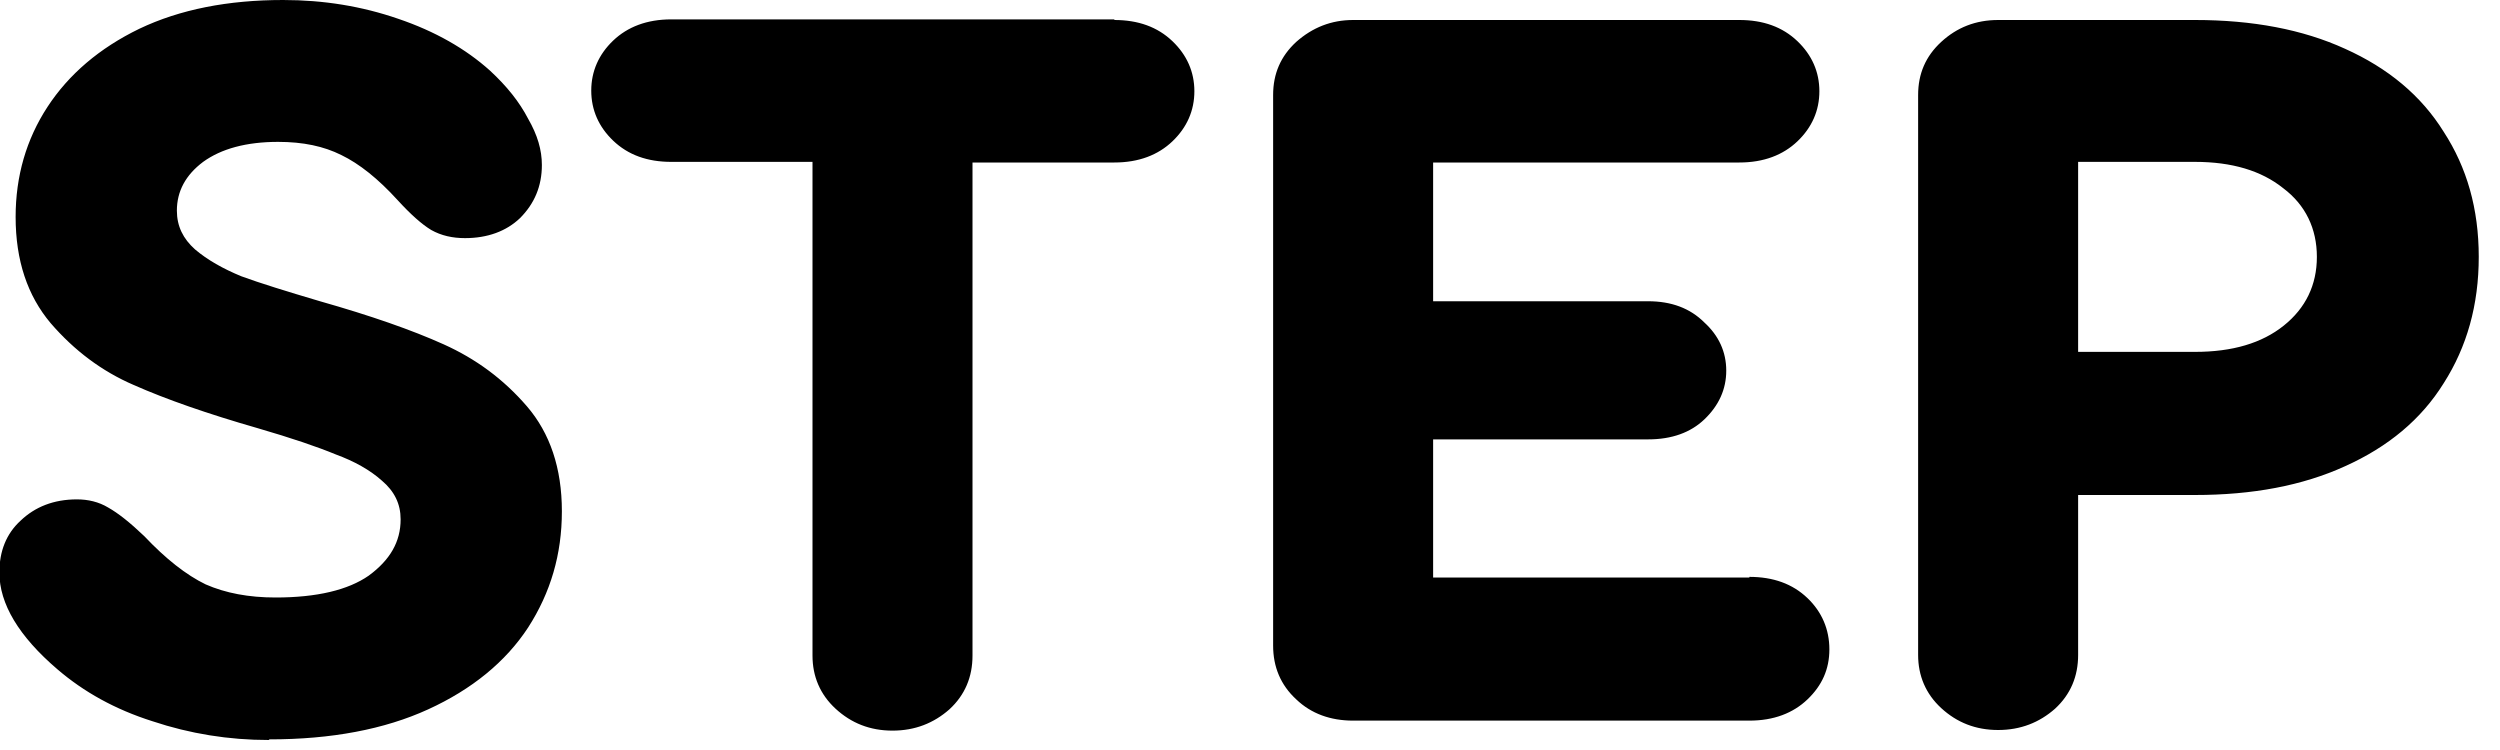 <svg viewBox="0 0 40 12" xmlns="http://www.w3.org/2000/svg"><path d="m4.3 11.84c-.64 0-1.26-.1-1.86-.3-.6-.19-1.1-.47-1.52-.83-.62-.53-.93-1.05-.93-1.55 0-.34.11-.62.34-.83.23-.22.53-.34.9-.34.18 0 .35.04.5.13.16.09.35.24.58.46.34.36.67.62.98.77.32.14.69.21 1.12.21.66 0 1.16-.12 1.49-.35.34-.25.51-.54.51-.9 0-.25-.1-.45-.3-.62-.19-.17-.44-.31-.74-.42-.29-.12-.7-.26-1.25-.42-.8-.23-1.46-.46-1.98-.69-.51-.22-.95-.55-1.33-.99-.37-.44-.56-1-.56-1.7 0-.65.17-1.24.51-1.76s.83-.94 1.47-1.25c.65-.31 1.42-.46 2.3-.46.65 0 1.26.1 1.84.3.59.2 1.08.48 1.47.83.27.25.47.5.61.77.15.26.22.5.22.74 0 .34-.12.62-.35.85-.22.21-.52.32-.88.32-.2 0-.38-.04-.54-.13-.15-.09-.33-.25-.54-.48-.31-.34-.61-.58-.9-.72-.28-.14-.61-.21-1.01-.21-.51 0-.91.11-1.2.32-.28.21-.42.47-.42.78 0 .25.1.45.29.62.2.17.45.31.74.43.3.11.72.24 1.26.4.81.23 1.47.46 1.98.69s.95.55 1.33.99c.37.43.56.99.56 1.68s-.18 1.3-.54 1.86c-.36.55-.9.99-1.6 1.31s-1.55.48-2.54.48zm13.53-11.52c.38 0 .69.11.93.34.23.22.35.49.35.8s-.12.58-.35.8-.54.34-.93.34h-2.27v7.89c0 .34-.12.63-.37.86-.25.22-.55.34-.91.34s-.66-.12-.91-.35-.37-.52-.37-.85v-7.9h-2.26c-.38 0-.69-.11-.93-.34-.23-.22-.35-.49-.35-.8s.12-.58.35-.8.54-.34.93-.34h7.09zm10.16 8.91c.38 0 .69.11.93.34.23.22.35.5.35.82s-.12.58-.35.8-.54.34-.93.34h-6.34c-.36 0-.67-.11-.91-.34-.25-.23-.37-.52-.37-.86v-8.81c0-.34.12-.62.37-.85.26-.23.56-.35.91-.35h6.18c.38 0 .69.11.93.34.23.22.35.49.35.8s-.12.58-.35.8-.54.34-.93.34h-4.9v2.22h3.44c.37 0 .67.11.9.34.23.21.35.47.35.77s-.12.56-.35.78c-.22.21-.52.32-.9.32h-3.44v2.21h5.06zm7.13-8.91c.92 0 1.72.15 2.4.46.69.31 1.22.75 1.58 1.33.37.57.56 1.23.56 2s-.19 1.44-.56 2.02c-.36.58-.89 1.02-1.58 1.33-.68.31-1.48.46-2.4.46h-1.87v2.56c0 .34-.12.63-.37.86-.25.22-.55.34-.91.34s-.66-.12-.91-.35-.37-.52-.37-.85v-8.96c0-.34.12-.62.37-.85s.55-.35.91-.35zm0 5.31c.6 0 1.07-.14 1.42-.42s.53-.65.53-1.1-.18-.83-.54-1.1c-.35-.28-.82-.42-1.41-.42h-1.87v3.04z"/></svg>